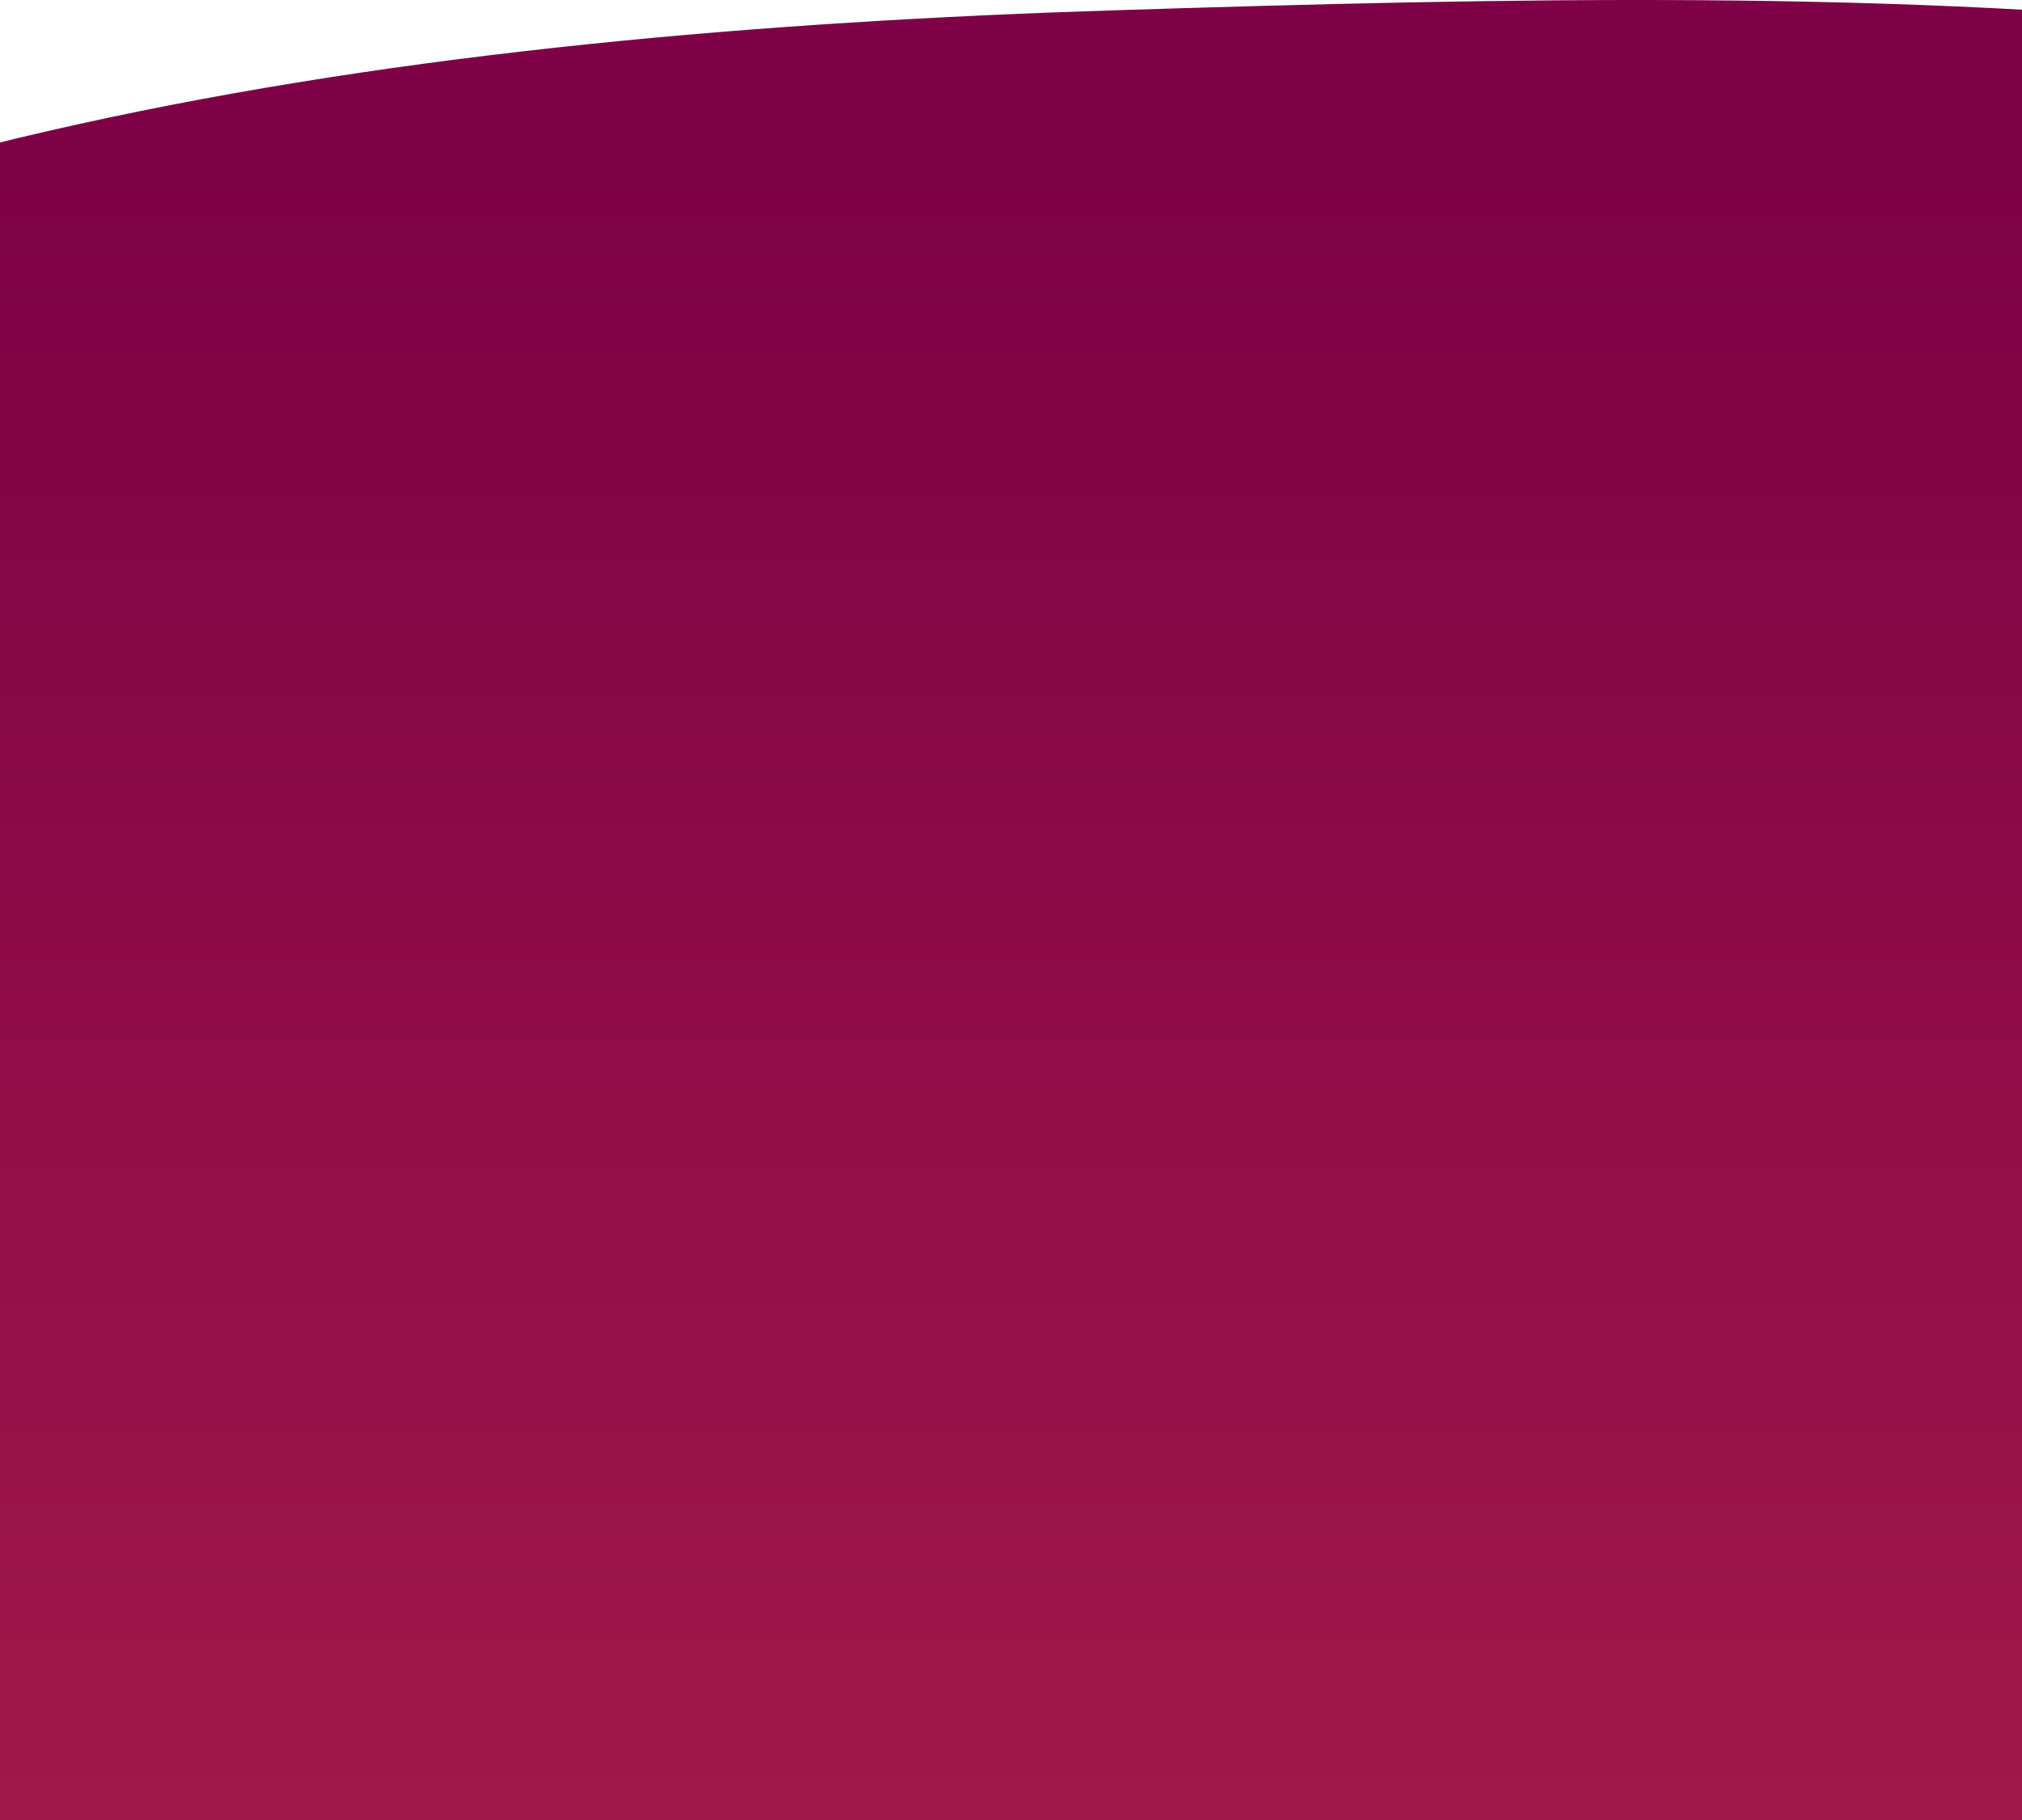 <?xml version="1.0" encoding="UTF-8"?> <svg xmlns="http://www.w3.org/2000/svg" width="320" height="288" viewBox="0 0 320 288" fill="none"><path fill-rule="evenodd" clip-rule="evenodd" d="M176.604 1.621C298.691 -2.226 432.461 -4.249 515.551 56.925C604.26 122.235 627.195 220.467 589.724 305.774C554.808 385.264 447.126 433.722 335.557 466.701C230.791 497.67 116.183 506.282 10.362 477.032C-105.206 445.087 -214.876 389.694 -242.99 306.783C-271.181 223.648 -210.801 139.34 -125.246 77.117C-48.094 21.006 63.982 5.17 176.604 1.621Z" fill="url(#paint0_linear_130_477)"></path><defs><linearGradient id="paint0_linear_130_477" x1="158.518" y1="28.558" x2="158.518" y2="361.731" gradientUnits="userSpaceOnUse"><stop stop-color="#7E0046"></stop><stop offset="1" stop-color="#A91F49"></stop></linearGradient></defs></svg> 